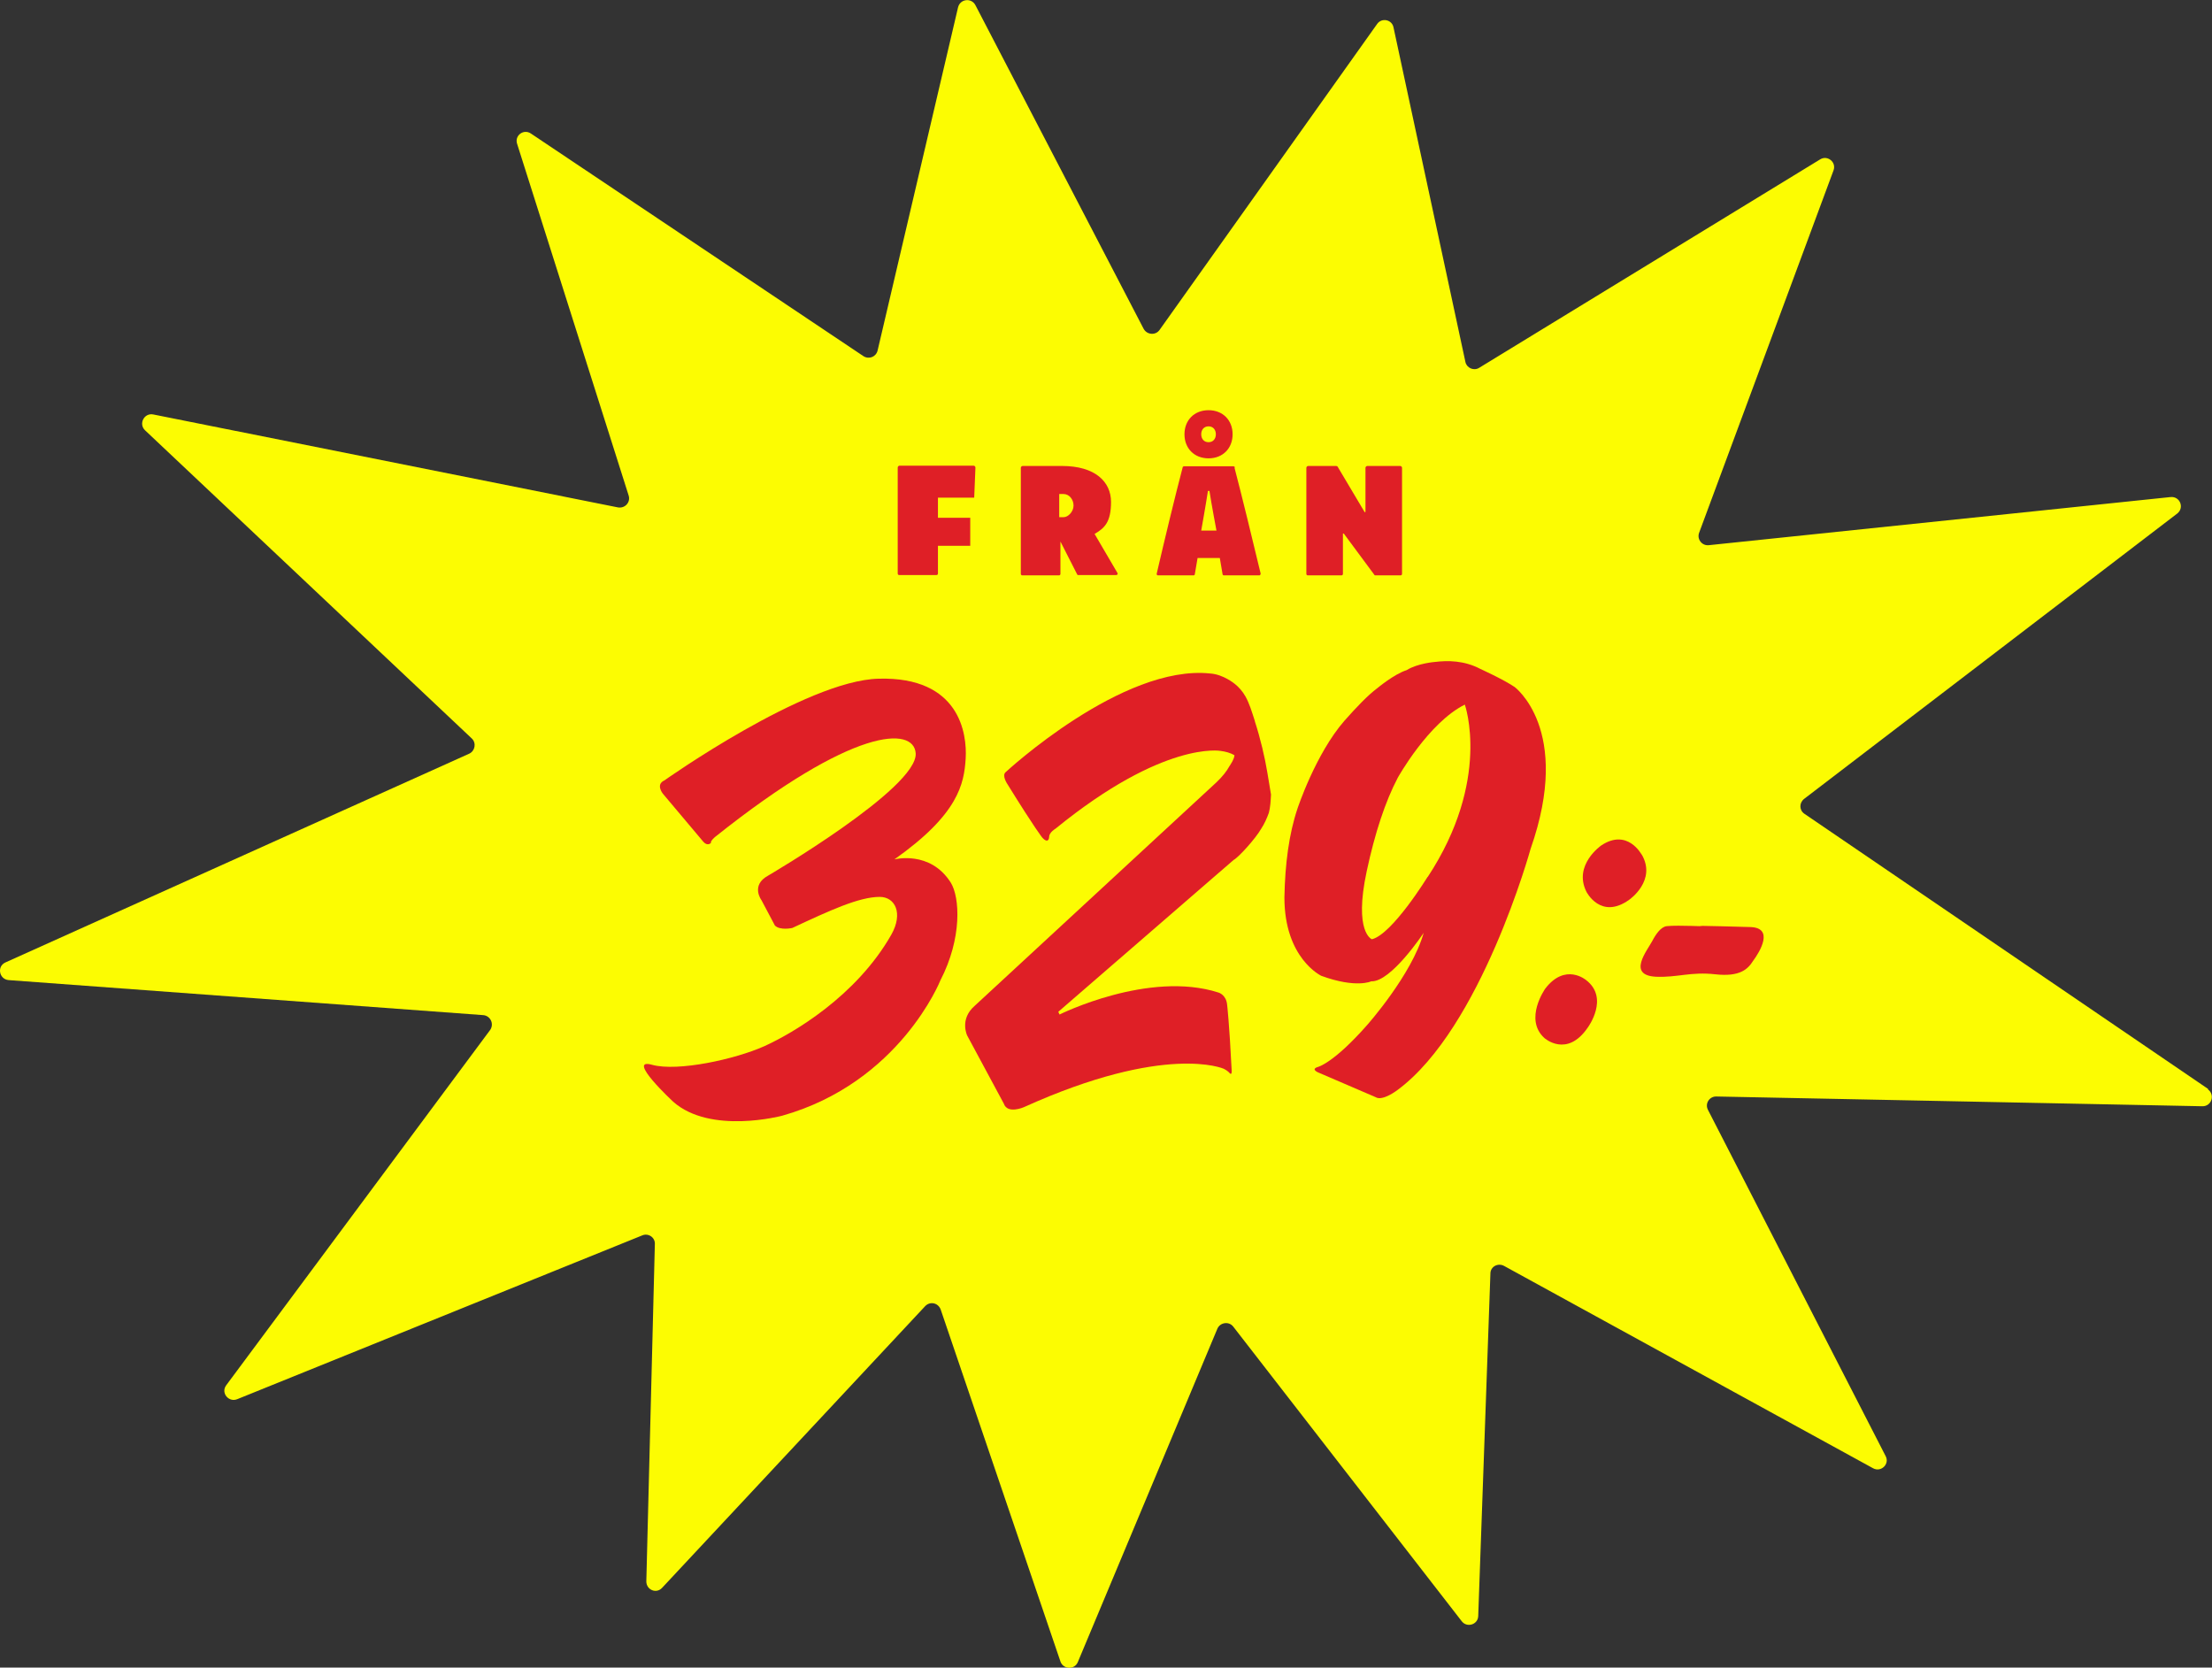 <?xml version="1.0" encoding="UTF-8"?>
<svg xmlns="http://www.w3.org/2000/svg" version="1.1" viewBox="0 0 725.9 547.2">
  <rect x="0" y="0" width="725.9" height="547.2" fill="#333333" stroke="none"/>
  <defs>
    <style>
      .cls-1 {
        fill: #fcfc02;
      }

      .cls-2 {
        fill: #df1f26;
      }
    </style>
  </defs>
  <!-- Generator: Adobe Illustrator 28.6.0, SVG Export Plug-In . SVG Version: 1.2.0 Build 709)  -->
  <g>
    <g id="Layer_1">
      <g>
        <path class="cls-1" d="M724.6,357.3l-132.5-90.3c-1.7-1.2-1.7-3.6,0-4.9l122.4-93.6c2.4-1.9.9-5.7-2.2-5.4l-151.6,15.8c-2.2.2-3.9-2-3.1-4.1l44.1-118.9c1-2.7-2-5.1-4.4-3.6l-111.9,68.4c-1.8,1.1-4.1,0-4.5-1.9l-23.6-109.8c-.5-2.6-3.9-3.3-5.4-1.1l-71.4,100.4c-1.3,1.8-4.1,1.6-5.2-.4L320.1,1.7c-1.3-2.5-5-2.1-5.7.7l-26.4,112.6c-.5,2.1-2.8,3-4.6,1.9l-109.2-73.1c-2.4-1.6-5.4.7-4.5,3.4l36.6,115.4c.7,2.2-1.2,4.3-3.5,3.9l-152.5-30.5c-3-.6-4.9,3.1-2.7,5.2l107.2,101.1c1.6,1.5,1.1,4.1-.8,5L1.8,315.8c-2.9,1.3-2.1,5.5,1,5.8l155.8,11.5c2.3.2,3.6,2.8,2.3,4.8l-86.7,116.7c-1.8,2.5.9,5.7,3.7,4.5l132.8-53.7c2-.9,4.3.6,4.2,2.8l-2.8,110.7c0,2.8,3.3,4.2,5.2,2.1l86.3-92.4c1.6-1.7,4.3-1.1,5.1,1.1l39.3,115.5c.9,2.6,4.6,2.8,5.7.2l45.8-109.4c.9-2.1,3.8-2.5,5.2-.7l75,96.7c1.7,2.2,5.3,1.1,5.4-1.7l4-112.4c0-2.3,2.5-3.6,4.5-2.5l121.1,66.4c2.6,1.4,5.5-1.4,4.1-4l-58.3-113.6c-1.1-2.1.5-4.5,2.8-4.4l159.4,3.2c3,.1,4.3-3.7,1.9-5.5Z"/>
        <g>
          <path class="cls-2" d="M320.1,153.5l-.4,9.8h-11.9v6.6h10.6v9.2h-10.6v9.1c0,.3-.2.5-.5.5h-12.2c-.3,0-.5-.2-.5-.5v-34.8c0-.3.3-.6.6-.6h24.3c.3,0,.6.3.6.6Z"/>
          <path class="cls-2" d="M348.5,152.9c10.9,0,16.1,5.2,16.1,11.8s-2.1,8.6-5.4,10.5l7.5,12.8c.2.3,0,.7-.4.7h-12.4c-.2,0-.3,0-.4-.2l-5.5-10.8v10.6c0,.3-.2.5-.5.5h-12c-.3,0-.5-.2-.5-.5v-34.8c0-.3.3-.6.6-.6h12.9ZM347.6,169.7h1.5c1.4,0,3.2-1.8,3.2-3.8s-1.4-3.8-3.3-3.8h-1.4v7.7Z"/>
          <path class="cls-2" d="M405.1,153.4c2.5,9.5,6,24,8.6,34.8,0,.3-.2.6-.4.6h-11.7c-.2,0-.4-.2-.4-.4l-.9-5.3h-7.3l-.9,5.3c0,.2-.2.4-.4.4h-11.7c-.3,0-.5-.3-.4-.6,2.5-10.8,6-25.3,8.5-34.8,0-.3.3-.4.6-.4h16c.3,0,.5.2.6.4ZM404.5,142.5c0,4.6-3.2,7.9-7.9,7.9s-7.9-3.3-7.9-7.9,3.2-7.9,7.9-7.9,7.9,3.3,7.9,7.9ZM396.4,161.1c-.6,4-2.2,13-2.2,13h5s-1.7-9-2.3-13h-.4ZM394.2,142.5c0,1.5.9,2.6,2.4,2.6s2.4-1.1,2.4-2.6-.9-2.6-2.4-2.6-2.4,1.1-2.4,2.6Z"/>
          <path class="cls-2" d="M438.5,152.9c.2,0,.4.1.5.3l8.8,14.8c.1.2.3,0,.3-.1v-14.4c0-.3.3-.6.6-.6h10.8c.3,0,.6.3.6.6v34.8c0,.3-.2.5-.5.5h-8.2c-.2,0-.3,0-.4-.2l-10-13.5c0-.1-.3,0-.3,0v13.2c0,.3-.2.5-.5.5h-11c-.3,0-.5-.2-.5-.5v-34.8c0-.3.3-.6.6-.6h9Z"/>
        </g>
      </g>
      <g>
        <path class="cls-2" d="M411.8,236.6c-1-3.1-1.8-5.8-3.1-8.1-.9-1.6-2.2-3.1-3.5-4.1,0,0-3.7-3.1-8-3.4-28.9-3.1-67.1,32.3-67.1,32.3-1.5,1.1.5,4,.5,4,9.1,14.7,11.4,17.5,11.4,17.5,1.3,1.5,2.2,1.3,2.3-.2,0-1.5,2.1-2.7,2.1-2.7,35.6-29,54.2-25.5,54.2-25.5,1.5.2,3.1.6,4.5,1.4,0,1.3-1.7,3.7-1.7,3.7-.8,1.5-2.2,3.3-4.2,5.2l-79.4,73.4c-5,4.4-2.4,9.7-2.4,9.7l12,22.3c1.2,3.6,6.6,1.2,6.6,1.2,46.7-21.1,65.6-12.6,65.6-12.6,1.4.7,1.9,1.4,1.9,1.4.8.9.7-.7.7-.7-.8-16-1.5-21.7-1.5-21.7-.3-3.3-2.8-4-2.8-4-22.9-7.4-52.2,7.2-52.2,7.2l-.4-.9,57.5-49.8c1.6-.8,7.3-7.1,9.1-10.3,1-1.5,1.9-3.5,2.5-5.2.5-1.9.6-4,.7-6-.5-3-1.2-7.2-1.2-7.2-.8-4.9-2.3-11.3-4.1-16.8Z"/>
        <path class="cls-2" d="M288.3,222.7c-24,.6-70.3,33.4-70.3,33.4-2.9,1.3-.5,4.3-.5,4.3l13.3,15.8c1.4,1.6,2.5.4,2.5.4-.2-.7,1.4-2,1.4-2,45.4-36.2,65.2-36.3,65.8-27.4.7,11.4-48.4,40.1-48.4,40.1-5.9,3.2-2.2,8.1-2.2,8.1l4.4,8.3c1.7,1.7,5.7.8,5.7.8,12.2-5.7,21.9-10.2,28.7-10.2,5,0,7.8,5.3,3.8,12.4-11.5,20.2-32.2,32.3-41.7,36.6-9.6,4.3-28.4,8.4-36.8,6.1-8.8-2.5,6.9,12.1,6.9,12.1,12.3,10.9,35.8,4.6,35.8,4.6,38.6-10.9,51.9-44.4,51.9-44.4,7.2-13.9,6.4-27.3,3.4-32.1-6.8-10.7-18.5-7.6-18.5-7.6,21-14.8,22.9-24.8,23.4-33.1.5-8.2-2-26.9-28.5-26.2Z"/>
        <g>
          <path class="cls-2" d="M538.7,280.4s-4.6-8.7-13.2-3c0,0-9.3,6.4-4.9,15.2,0,0,4.7,9.4,14.1,2.6,0,0,9.1-6.3,4-14.9Z"/>
          <path class="cls-2" d="M520.5,321.6s-6.8-5.8-13.4,2.8c0,0-7.1,10-.3,16.2,0,0,7.4,6.7,14.3-3.5,0,0,7.1-9.6-.6-15.5Z"/>
          <path class="cls-2" d="M574.5,304.2s-20.4-.6-16.2-.3c3,.2-7.6-.4-11.3,0-2,.2-3.7,2.8-4.8,4.9-1.7,3.2-8.3,11.2,1.2,11.7,7.1.3,11.4-1.7,19.5-.8,8.1.9,10.7-1.7,12.4-4.4,2.3-3.1,6.9-10.8-.8-11.1Z"/>
        </g>
        <path class="cls-2" d="M497,225.4c-3.7-2.5-11.2-5.9-11.2-5.9-5.3-2.8-10.7-2.8-14.8-2.3,0,0-5.7.4-9.4,2.7-4.1,1.3-9.6,5.9-9.6,5.9-3.2,2.4-6.8,6.2-10.8,10.7-9.5,10.9-15.4,28.8-15.4,28.8-2.8,8.3-4.1,18.2-4.3,29.2,0,20,12.1,25.7,12.1,25.7,11.5,4.2,16.4,1.8,16.4,1.8,6.5.3,17.2-15.9,17.2-15.9-3.9,13.8-18.6,30.3-18.6,30.3-11,12.5-16.1,13.7-16.1,13.7-2.6.8.3,1.9.3,1.9l18.6,8c2.3,1.5,7.3-2.4,7.3-2.4,27.4-20.3,43.6-79.1,43.6-79.1,13.8-39.3-5.4-53.2-5.4-53.2ZM468.5,287.7s-11.6,18.9-18.3,20.5c0,0-6-2.2-1.7-22.3,2.7-12.6,6.1-22.9,10.2-30.7,0,0,10-18,22-24,0,0,8.8,24.7-12.2,56.6Z"/>
      </g>
    </g>
  </g>
</svg>